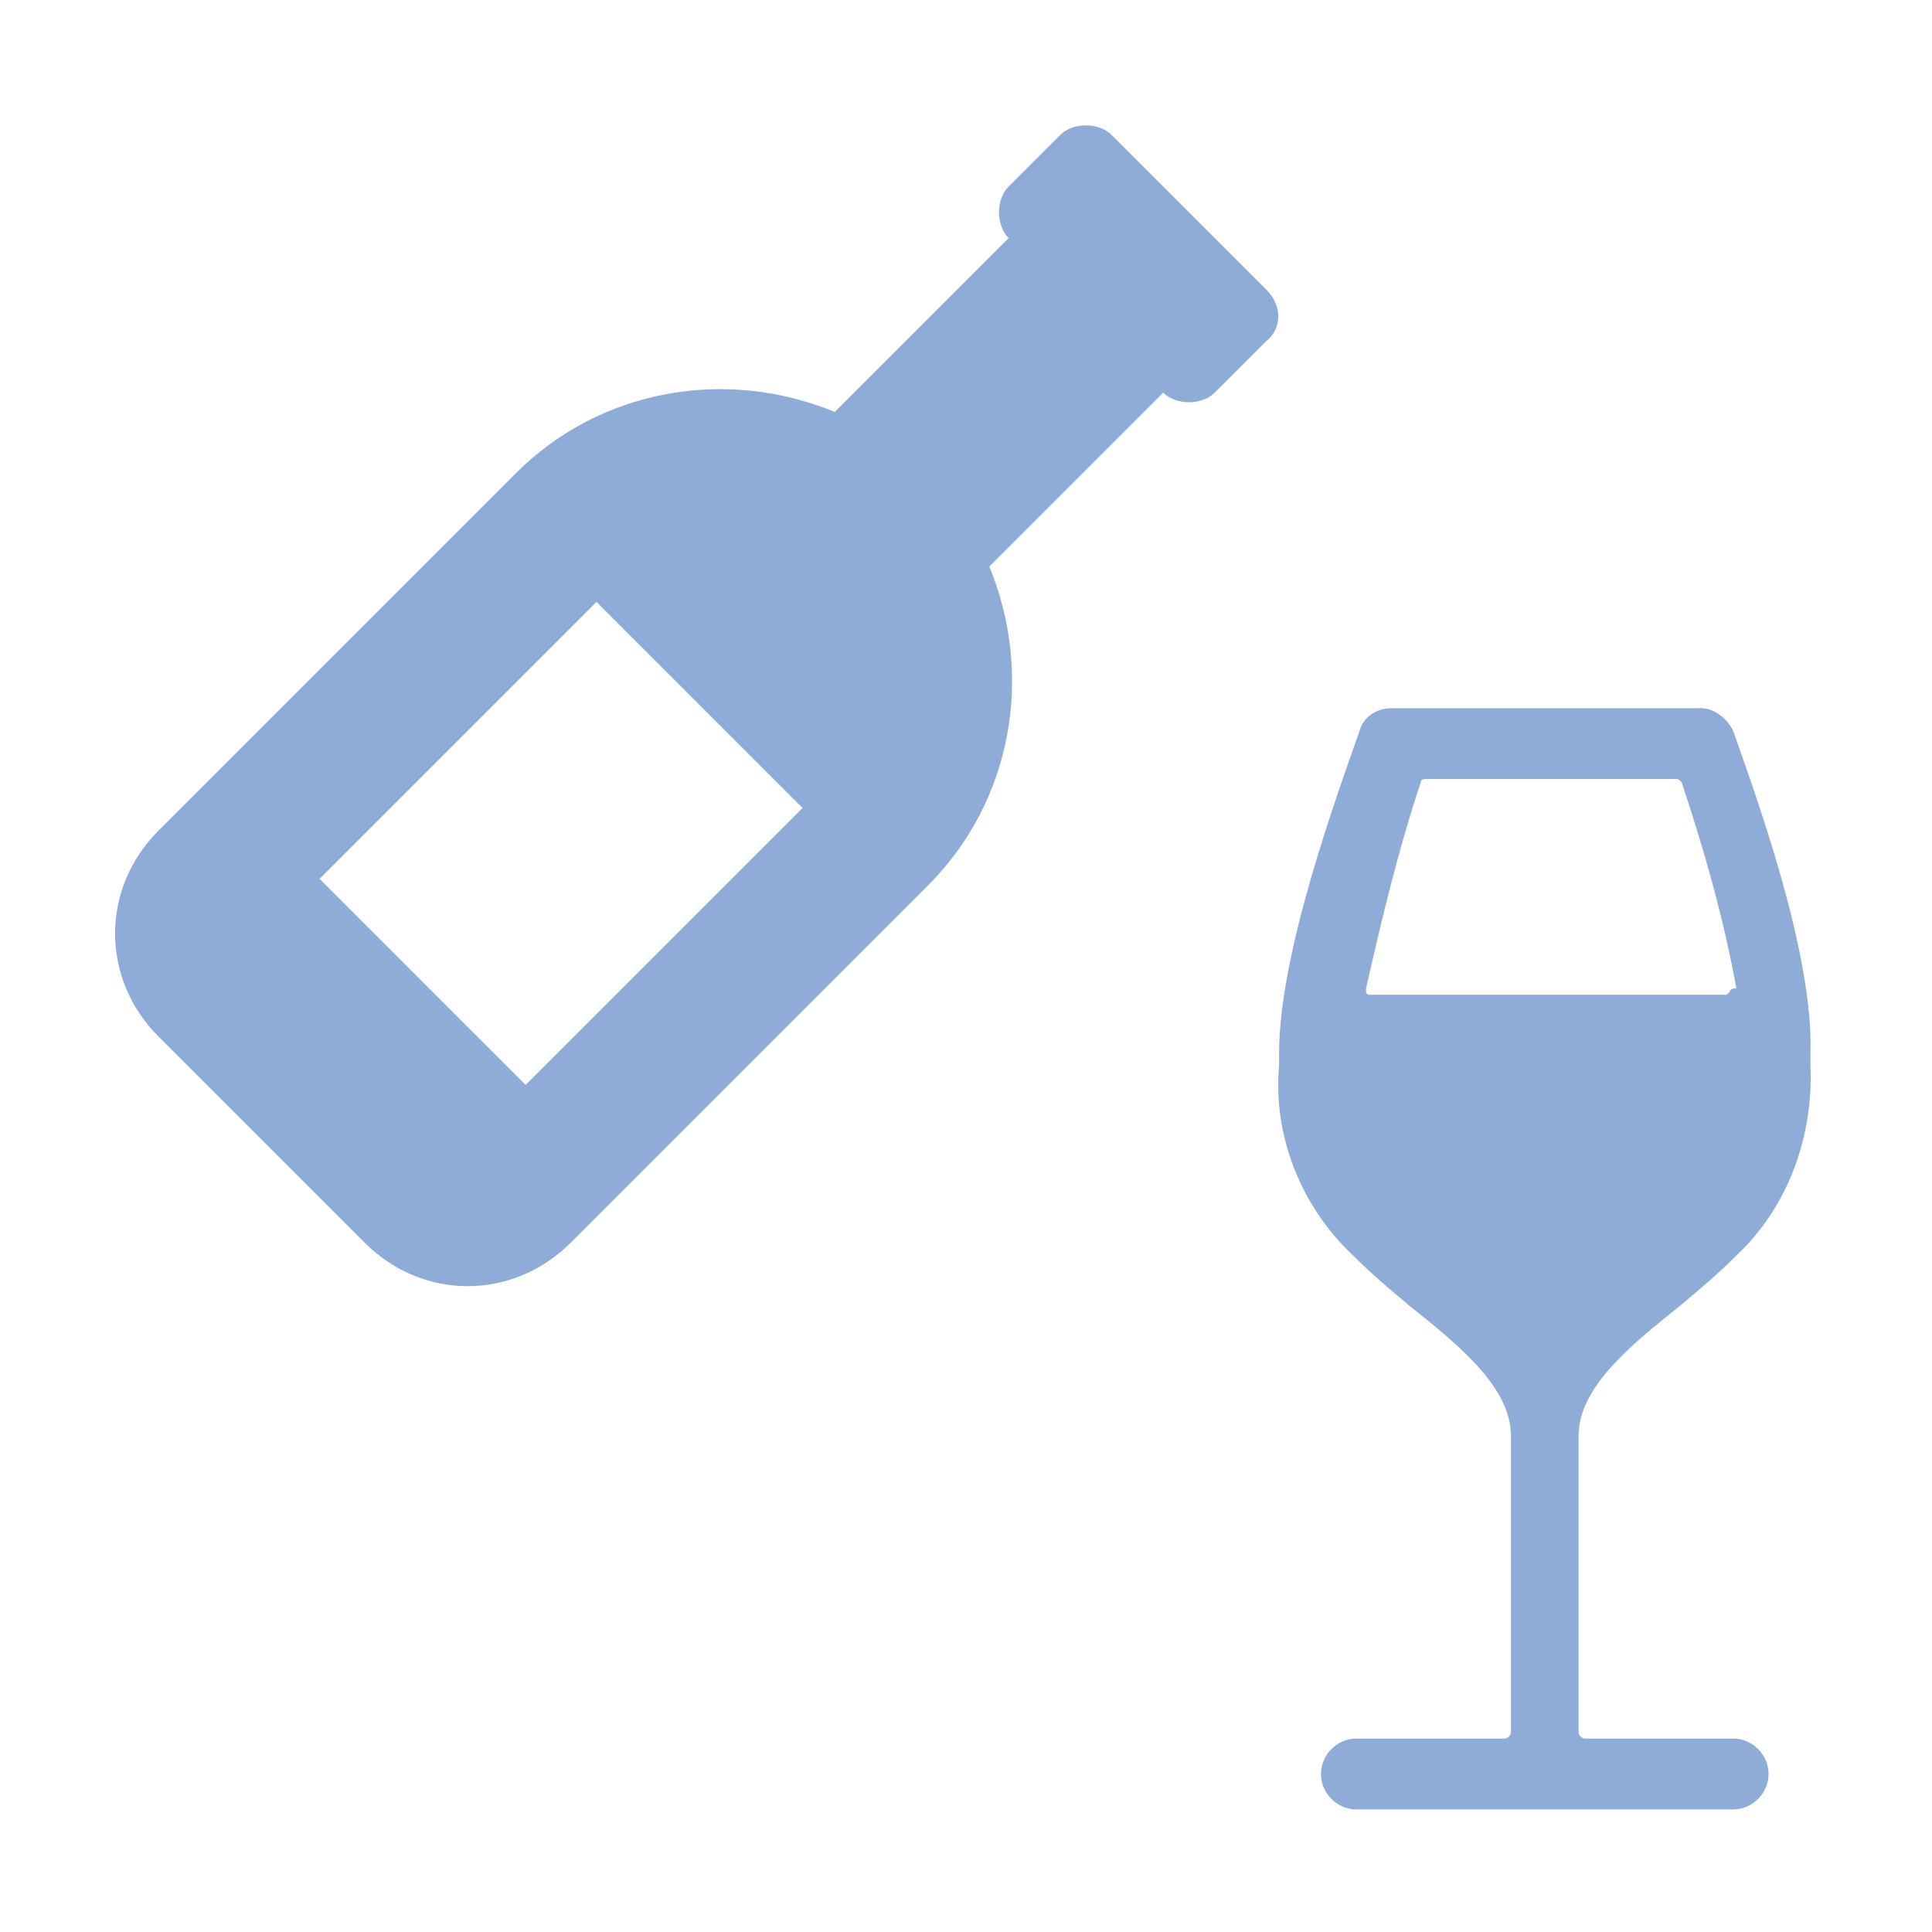 <svg xmlns="http://www.w3.org/2000/svg" xmlns:xlink="http://www.w3.org/1999/xlink" id="svg_degustation" x="0px" y="0px" viewBox="0 0 60 60" style="enable-background:new 0 0 60 60;" xml:space="preserve">
<style type="text/css">
#svg_degustation	.st0{fill:#8FACD9;}
</style>
<g id="Group_37" transform="translate(-523.176 -472.907)">
	<path id="Icon_awesome-wine-bottle" class="st0" d="M562.5,481.9l-4.8-4.8c-0.4-0.4-1.2-0.4-1.6,0c0,0,0,0,0,0l-1.6,1.6   c-0.4,0.4-0.4,1.2,0,1.6c0,0,0,0,0,0l-5.4,5.4c-3.4-1.4-7.3-0.7-9.9,1.9l-11.1,11.1c-1.8,1.8-1.8,4.6,0,6.4c0,0,0,0,0,0l6.4,6.4   c1.8,1.8,4.6,1.8,6.4,0c0,0,0,0,0,0l11.1-11.1c2.6-2.6,3.3-6.5,1.9-9.9l5.4-5.4c0.4,0.4,1.2,0.4,1.6,0c0,0,0,0,0,0l1.6-1.6   C563,483.1,563,482.4,562.5,481.9C562.5,481.9,562.5,481.9,562.5,481.9z M539.5,506.6l-6.4-6.4l8.6-8.6l6.4,6.4L539.5,506.6z"></path>
	<path id="Icon_ionic-ios-wine-2" class="st0" d="M577,495.6c-0.2-0.4-0.6-0.7-1-0.7h-9.6c-0.5,0-0.9,0.3-1,0.7   c-0.7,2-2.5,6.9-2.5,10v0.4c-0.2,2.2,0.7,4.4,2.3,5.9c0.6,0.6,1.2,1.1,1.8,1.6c1.5,1.2,3.1,2.5,3.1,4v9.2c0,0.1-0.1,0.2-0.2,0.2   h-4.6c-0.6,0-1.1,0.5-1.1,1.1c0,0.6,0.5,1.1,1.1,1.1c0,0,0,0,0.1,0H577c0.6,0,1.1-0.5,1.1-1.1c0-0.6-0.5-1.1-1.1-1.1c0,0,0,0-0.1,0   h-4.5c-0.1,0-0.2-0.1-0.2-0.2v-9.2c0-1.5,1.6-2.8,3.1-4c0.6-0.5,1.2-1,1.8-1.6c1.6-1.5,2.4-3.7,2.3-5.9v-0.4   C579.5,502.5,577.7,497.6,577,495.6z M576.9,503.7c0,0-0.1,0.1-0.1,0.1h-11.1c0,0-0.1,0-0.1-0.1c0,0,0-0.1,0-0.1   c0.5-2.2,1-4.3,1.7-6.4c0-0.1,0.1-0.1,0.2-0.1h7.7c0.1,0,0.1,0,0.2,0.1c0.7,2.1,1.3,4.2,1.7,6.4   C576.9,503.6,576.9,503.7,576.9,503.7L576.9,503.7z"></path>
</g>
</svg>
